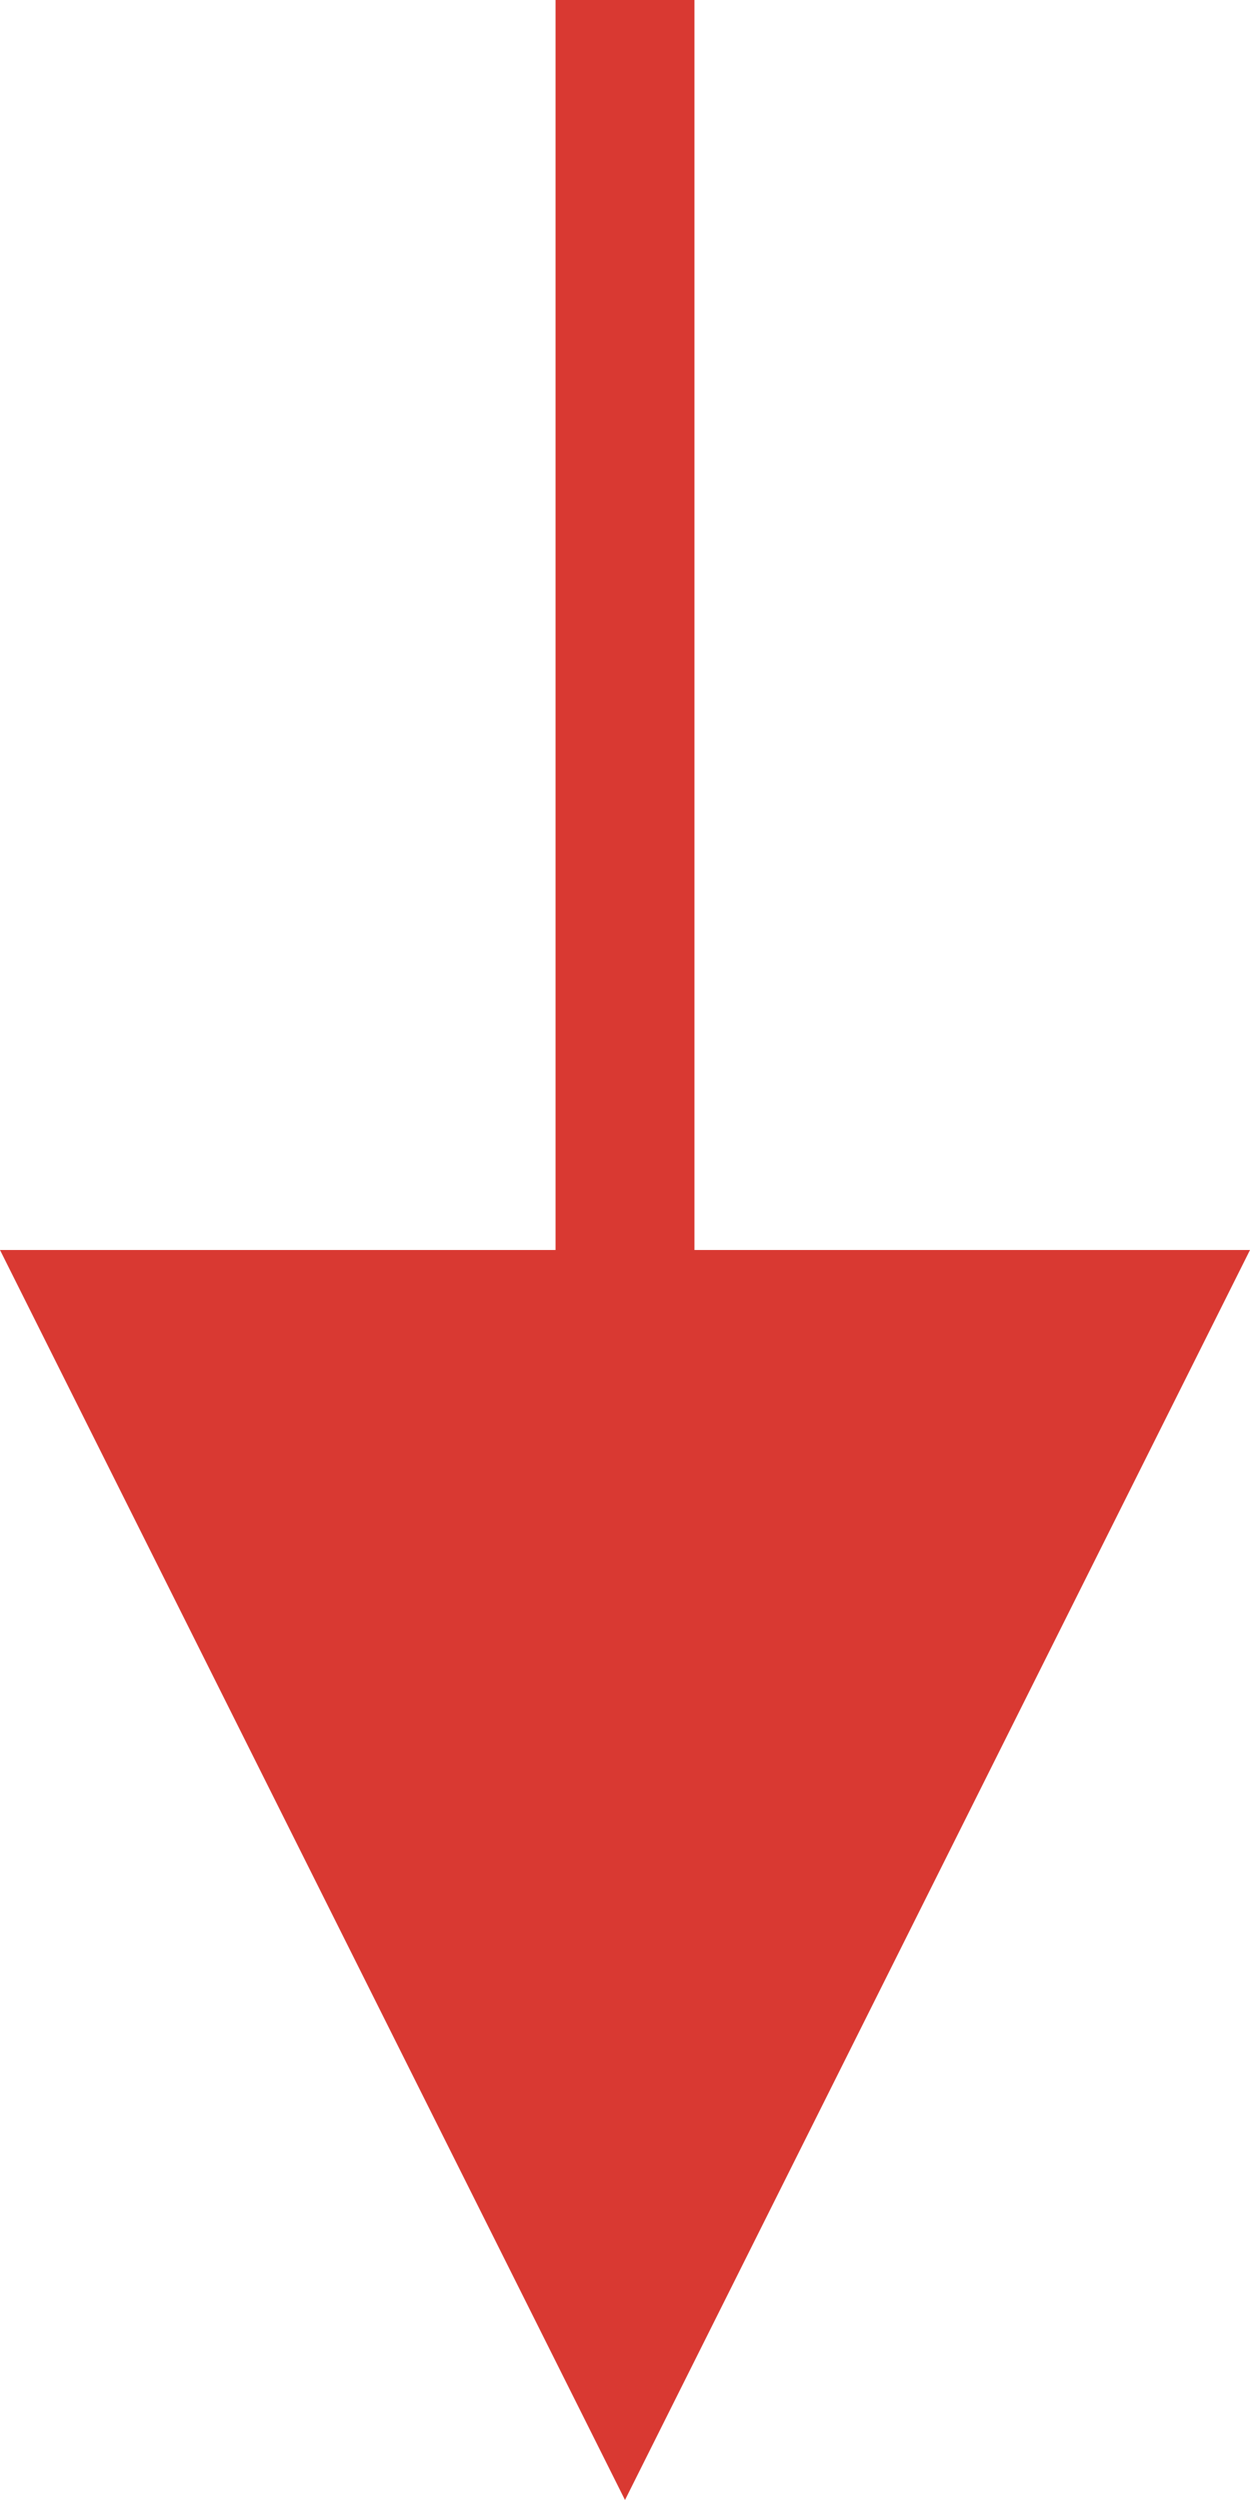 <svg data-name="Layer 2" xmlns="http://www.w3.org/2000/svg" viewBox="0 0 9 18"><path fill="#d93932" d="M0 9l4.5 9L9 9H0z"/><path fill="none" stroke="#d93932" stroke-miterlimit="10" d="M4.5 0v14"/></svg>